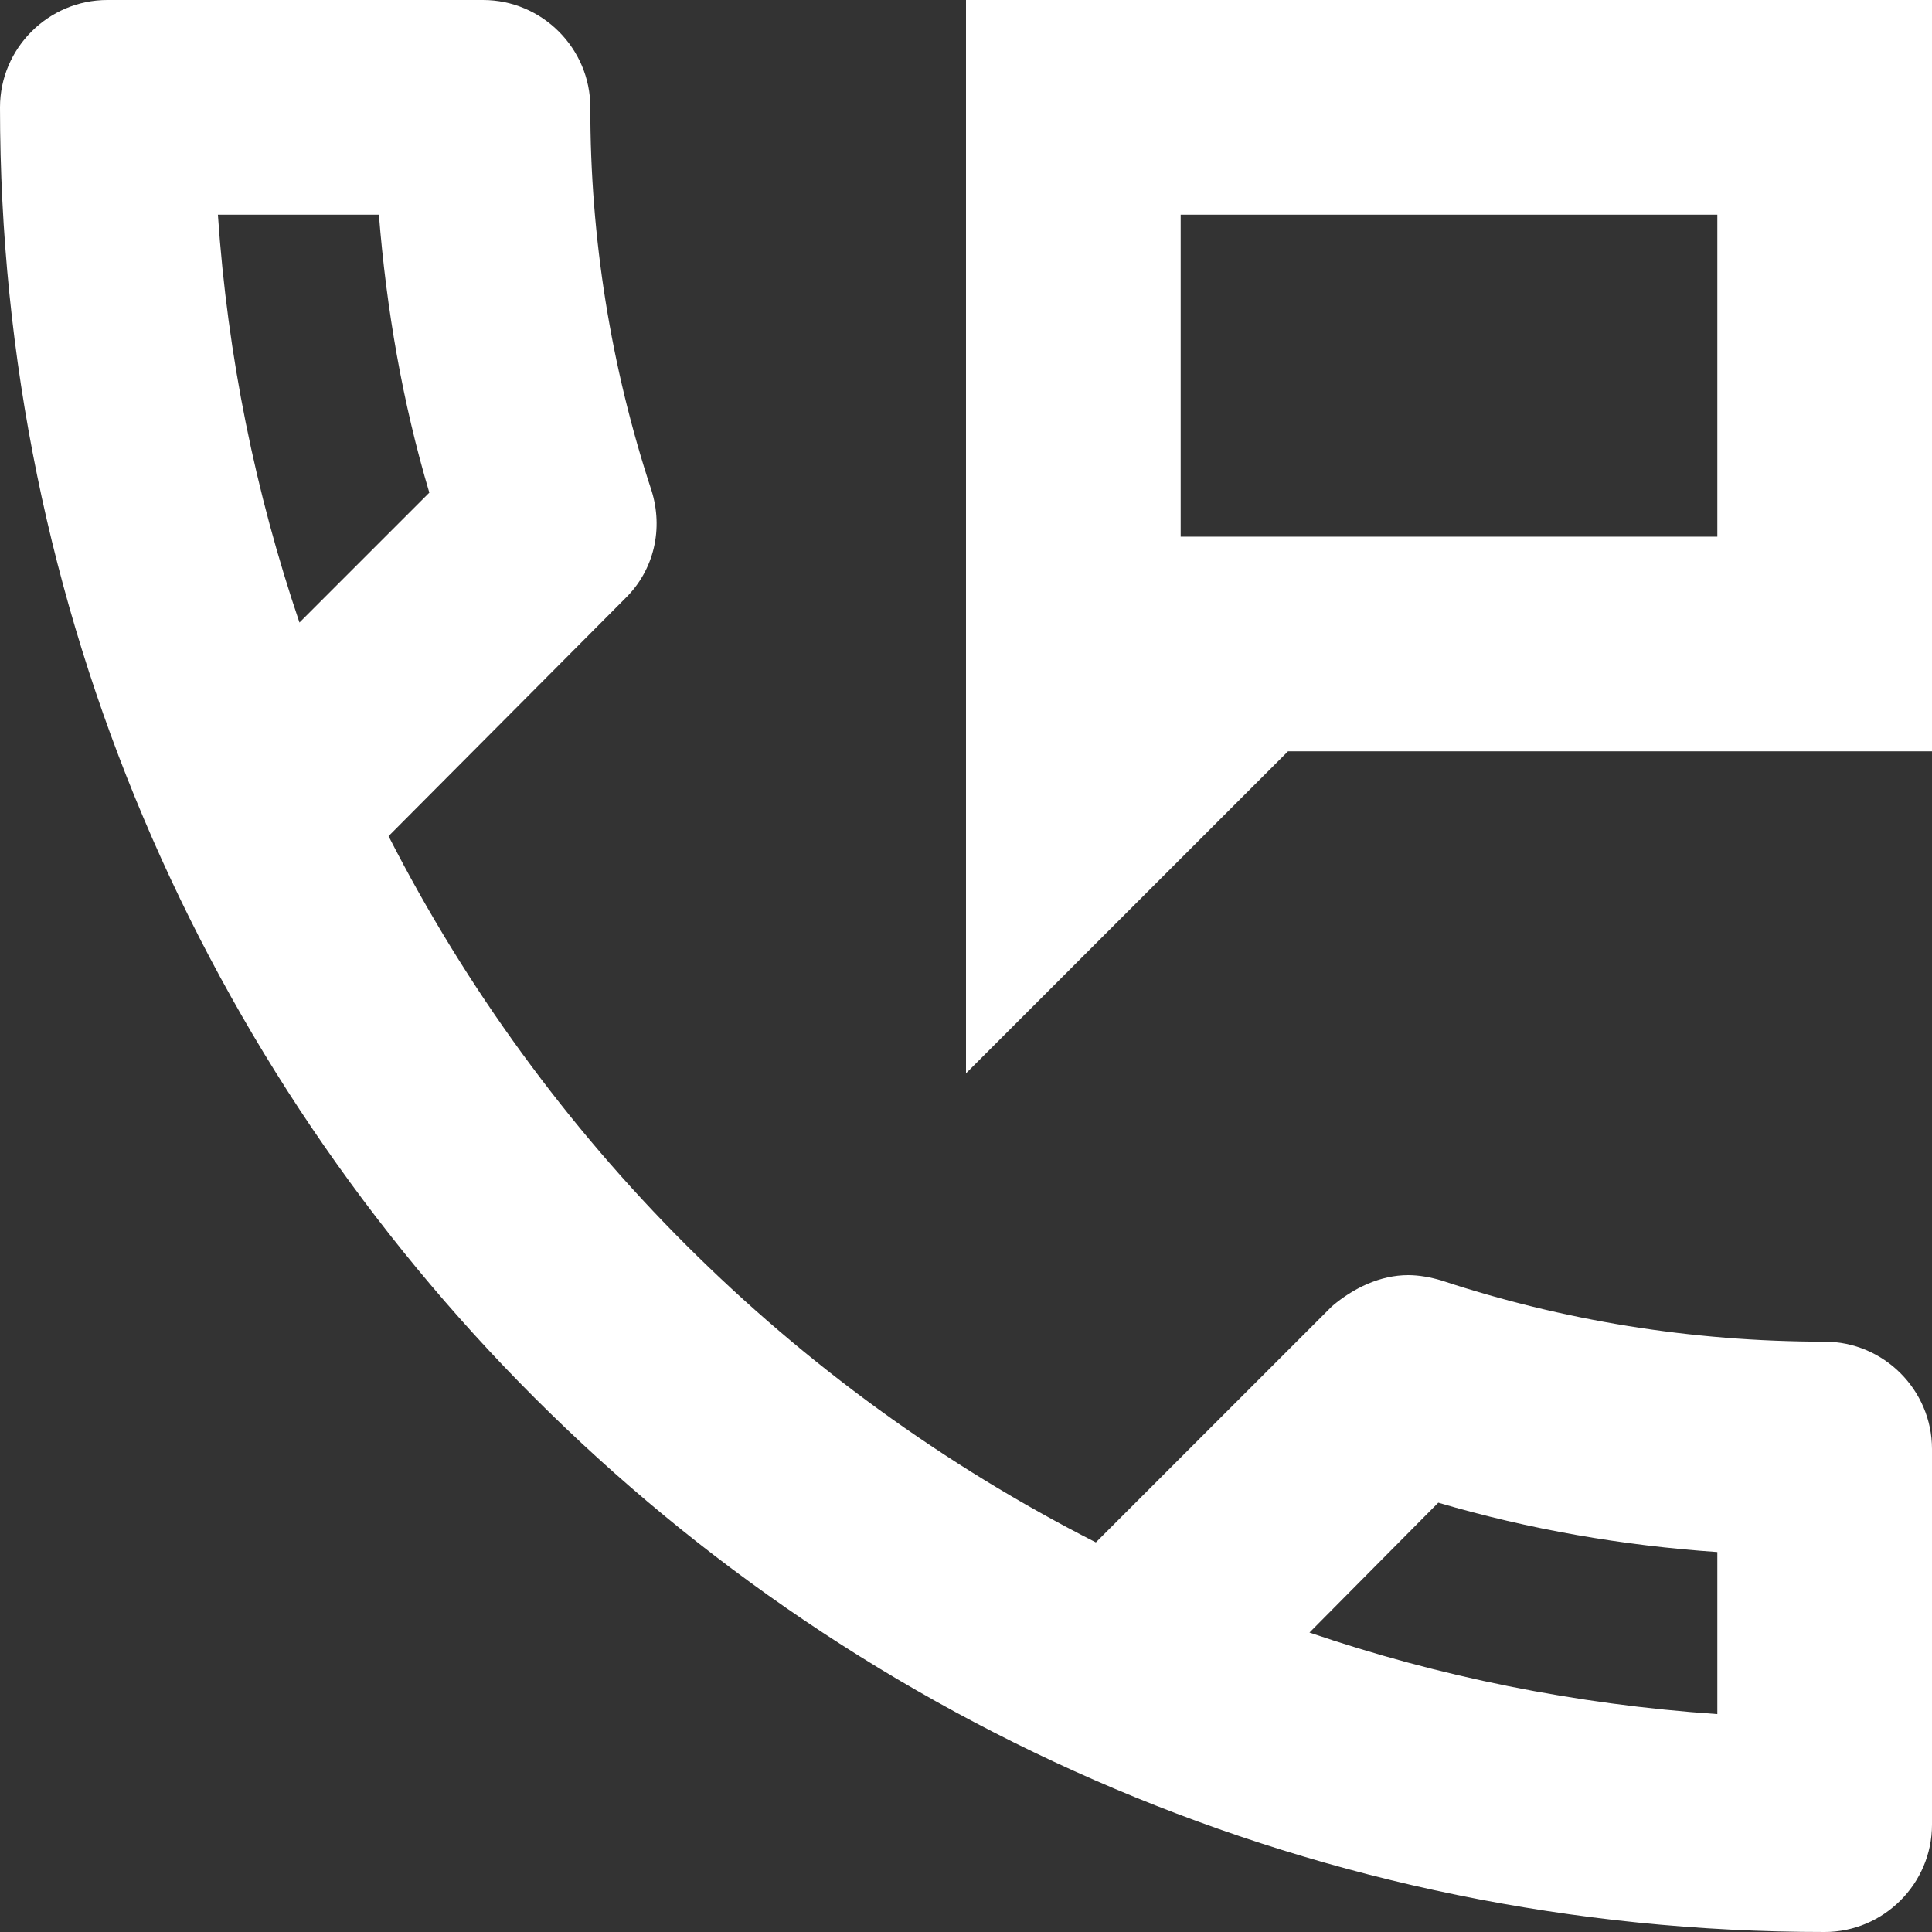 <?xml version="1.0" encoding="UTF-8"?> <svg xmlns="http://www.w3.org/2000/svg" width="96" height="96" viewBox="0 0 96 96" fill="none"><rect x="0" y="0" width="96" height="96" fill="#333333" stroke="none"/> <path d="M90.667 66.667C84 66.667 77.6 65.6 71.627 63.627C71.093 63.467 70.507 63.36 69.973 63.36C68.587 63.36 67.253 64 66.187 64.907L54.453 76.64C39.328 68.945 27.025 56.661 19.307 41.547L31.04 29.76C32.533 28.32 32.96 26.24 32.373 24.373C30.35 18.23 29.324 11.802 29.333 5.333C29.333 2.4 26.933 0 24 0H5.333C2.4 0 0 2.4 0 5.333C0 55.413 40.587 96 90.667 96C93.6 96 96 93.6 96 90.667V72C96 69.067 93.6 66.667 90.667 66.667ZM10.827 10.667H18.827C19.2 15.36 20 20 21.333 24.48L14.88 30.933C12.693 24.48 11.307 17.707 10.827 10.667ZM85.333 85.173C78.293 84.693 71.467 83.307 65.067 81.12L71.467 74.667C76 76 80.64 76.8 85.333 77.12V85.173ZM48 0V53.333L64 37.333H96V0H48ZM85.333 26.667H58.667V10.667H85.333V26.667Z" fill="white"></path> </svg> 